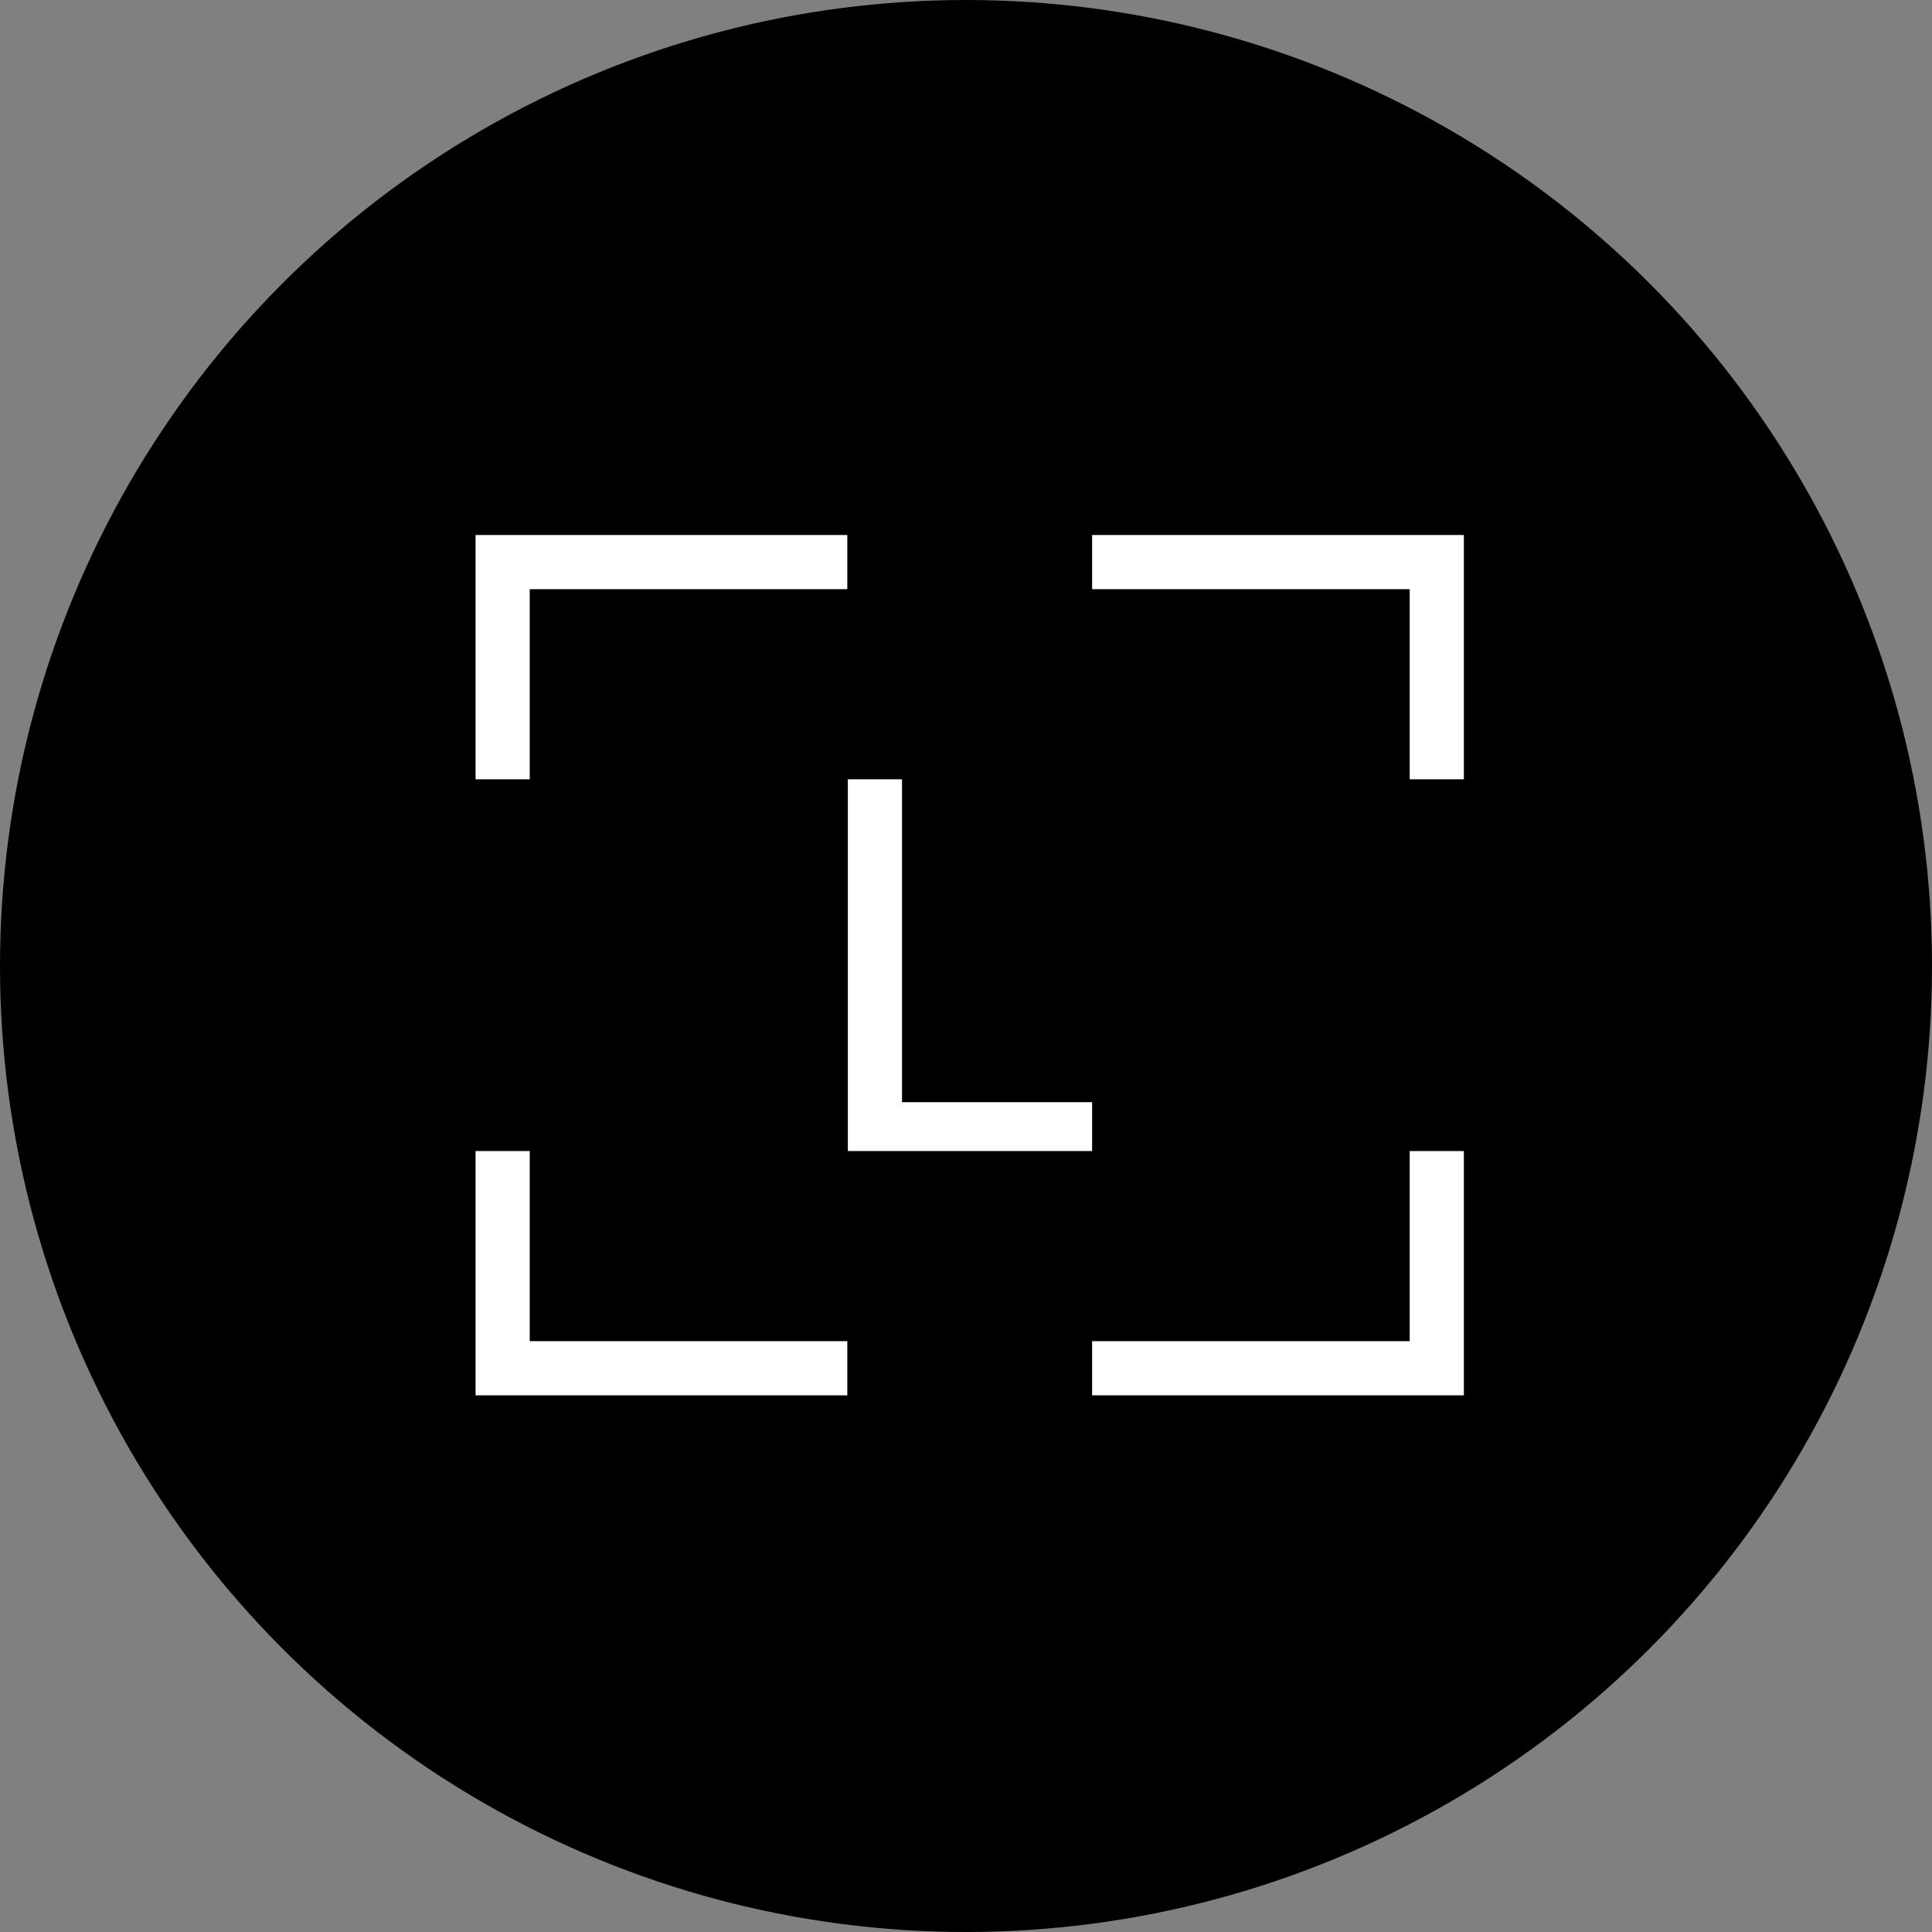 <svg width="260" height="260" viewBox="0 0 260 260" fill="none" xmlns="http://www.w3.org/2000/svg">
<rect x="0" y="0" width="260" height="260" fill="#808080" stroke="none"/>
<circle cx="130" cy="130" r="130" fill="black"/>
<path d="M64 154.904V187.779H114.027V180.488H71.289V154.904H64ZM189.711 154.904V180.488H146.973V187.777H197V154.904H189.711ZM114.1 104.875V154.902H146.973V148.327H121.389V104.875H114.1ZM64 72V104.875H71.289V79.289H114.027V72H64ZM146.973 72V79.289H189.711V104.875H197V72H146.973Z" fill="white"/>
</svg>
